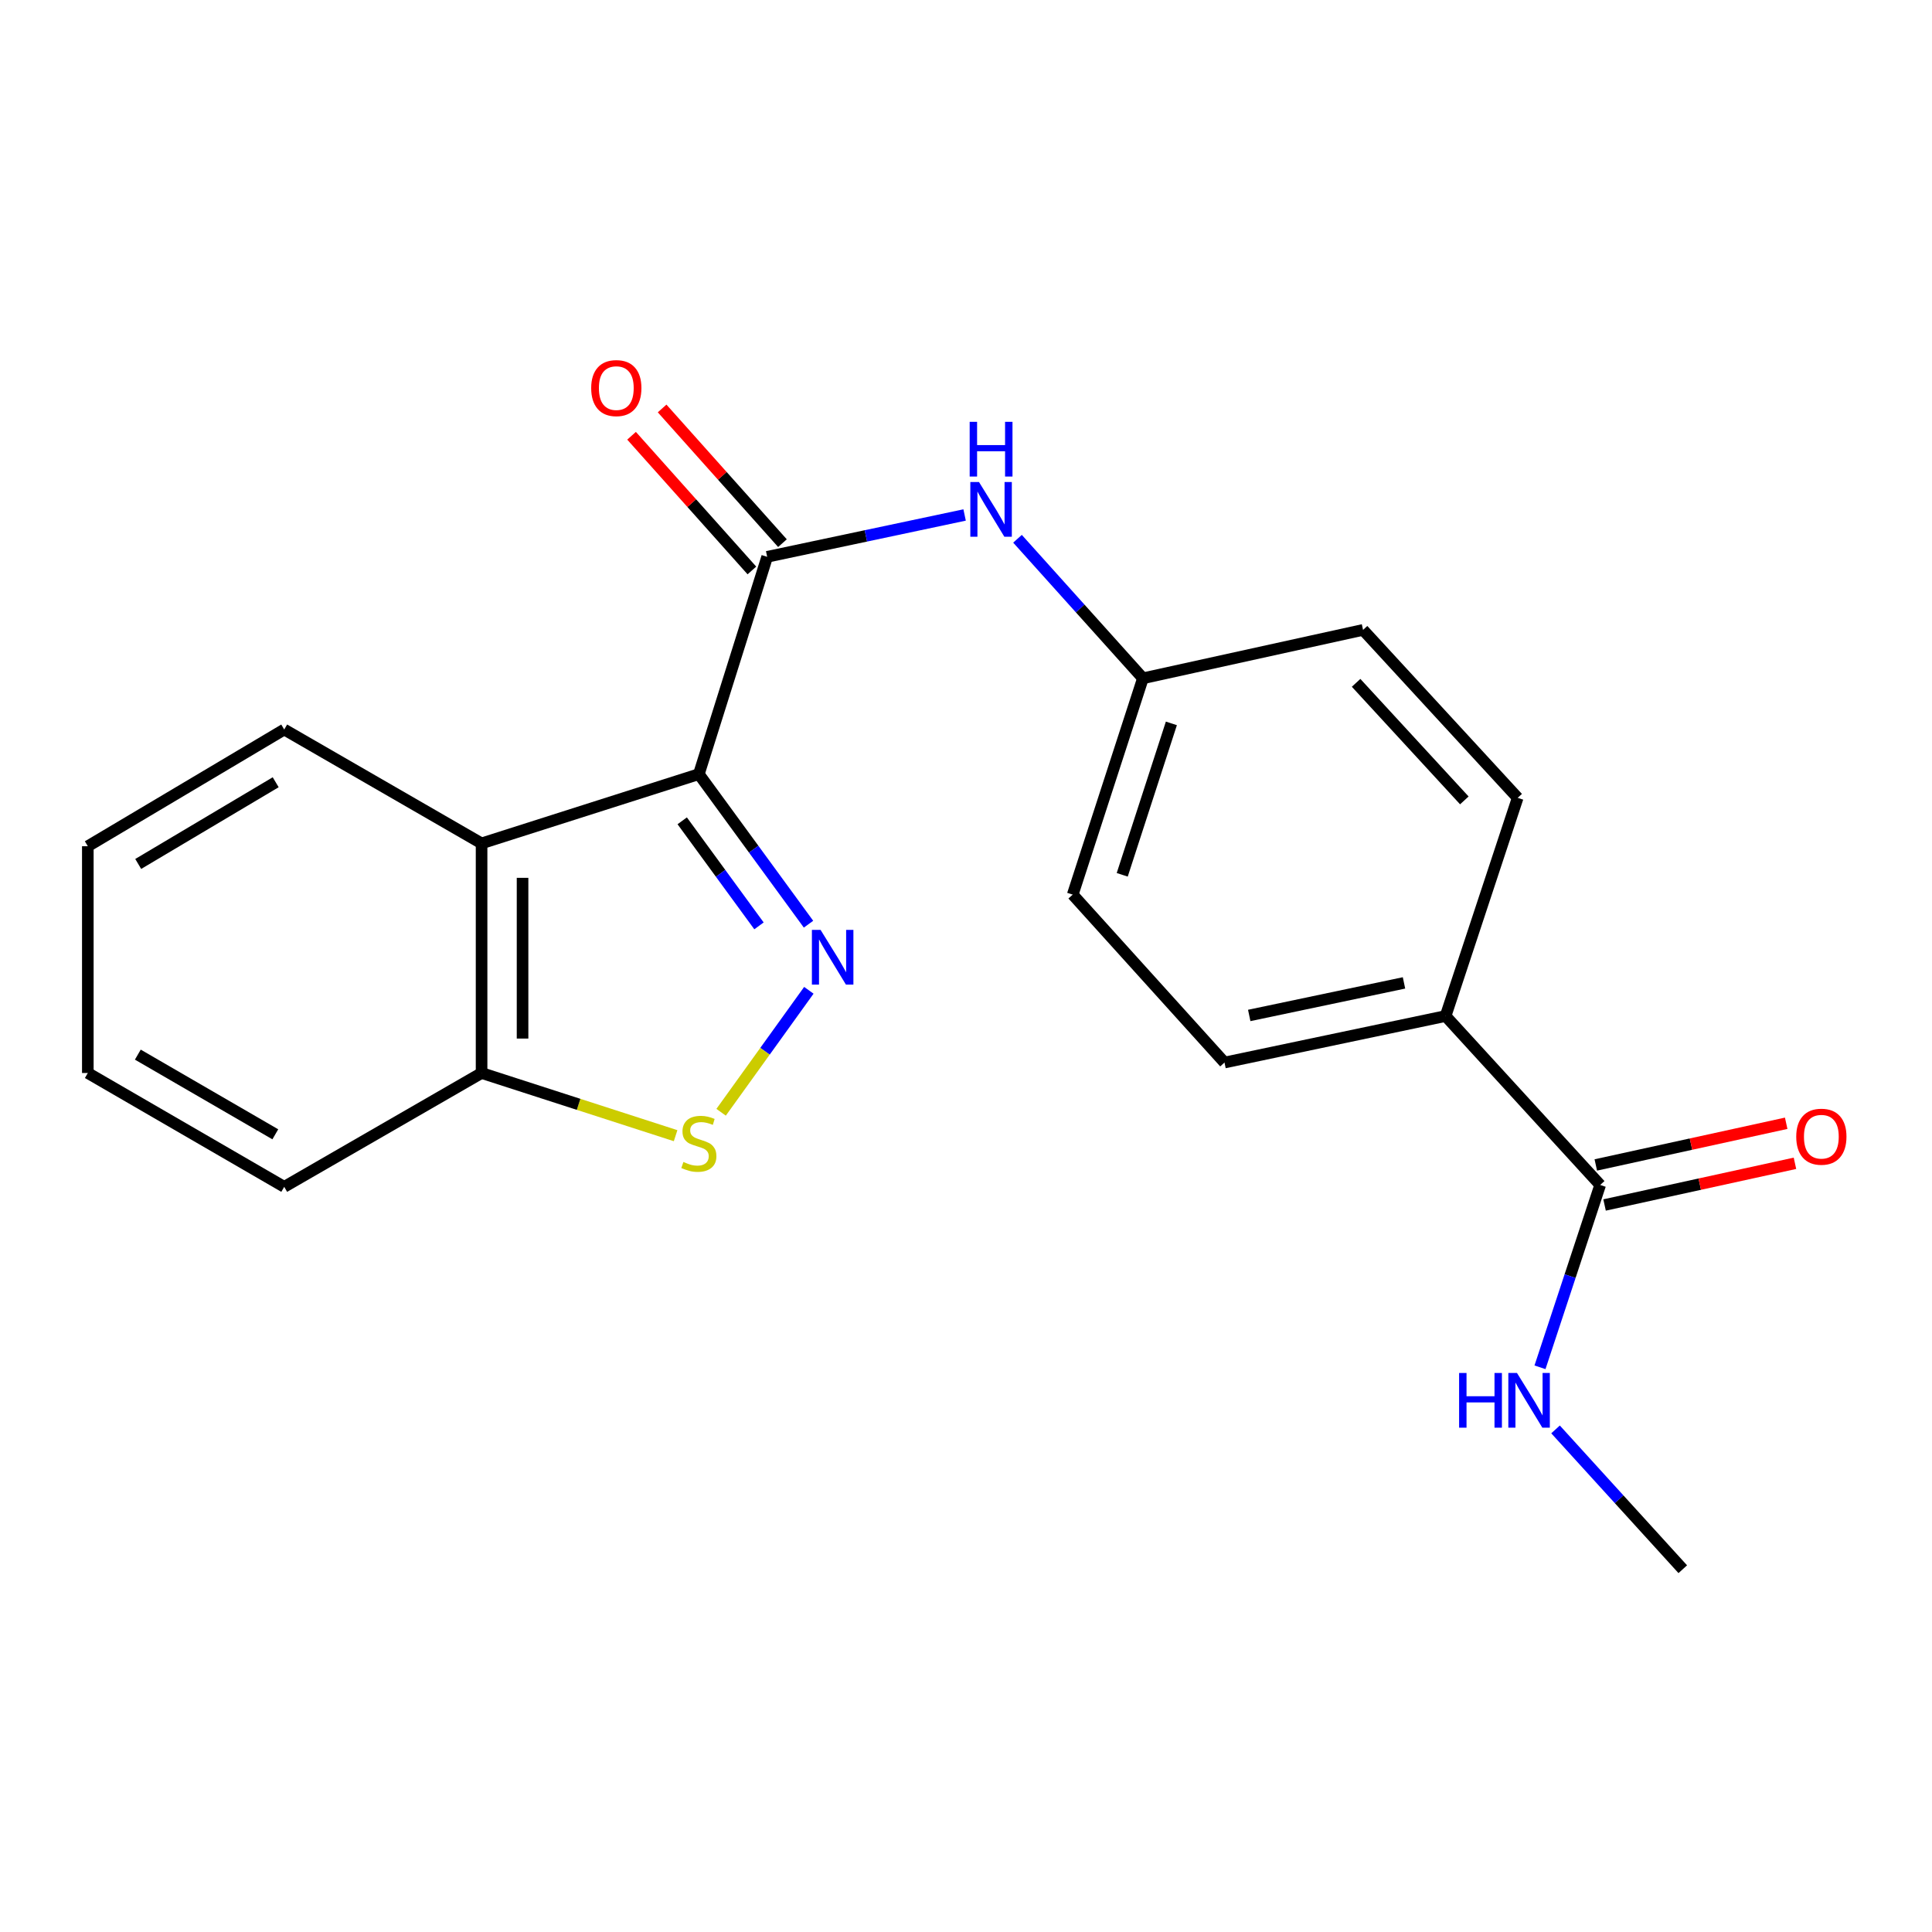 <?xml version='1.0' encoding='iso-8859-1'?>
<svg version='1.1' baseProfile='full'
              xmlns='http://www.w3.org/2000/svg'
                      xmlns:rdkit='http://www.rdkit.org/xml'
                      xmlns:xlink='http://www.w3.org/1999/xlink'
                  xml:space='preserve'
width='1000px' height='1000px' viewBox='0 0 1000 1000'>
<!-- END OF HEADER -->
<rect style='opacity:1.0;fill:#FFFFFF;stroke:none' width='1000' height='1000' x='0' y='0'> </rect>
<path class='bond-0' d='M 361.727,400.691 L 390.107,439.526' style='fill:none;fill-rule:evenodd;stroke:#000000;stroke-width:6px;stroke-linecap:butt;stroke-linejoin:miter;stroke-opacity:1' />
<path class='bond-0' d='M 390.107,439.526 L 418.487,478.361' style='fill:none;fill-rule:evenodd;stroke:#0000FF;stroke-width:6px;stroke-linecap:butt;stroke-linejoin:miter;stroke-opacity:1' />
<path class='bond-0' d='M 353.116,424.856 L 372.982,452.041' style='fill:none;fill-rule:evenodd;stroke:#000000;stroke-width:6px;stroke-linecap:butt;stroke-linejoin:miter;stroke-opacity:1' />
<path class='bond-0' d='M 372.982,452.041 L 392.848,479.225' style='fill:none;fill-rule:evenodd;stroke:#0000FF;stroke-width:6px;stroke-linecap:butt;stroke-linejoin:miter;stroke-opacity:1' />
<path class='bond-1' d='M 361.727,400.691 L 397.089,288.205' style='fill:none;fill-rule:evenodd;stroke:#000000;stroke-width:6px;stroke-linecap:butt;stroke-linejoin:miter;stroke-opacity:1' />
<path class='bond-2' d='M 361.727,400.691 L 249.264,436.537' style='fill:none;fill-rule:evenodd;stroke:#000000;stroke-width:6px;stroke-linecap:butt;stroke-linejoin:miter;stroke-opacity:1' />
<path class='bond-3' d='M 418.659,512.58 L 395.951,544.143' style='fill:none;fill-rule:evenodd;stroke:#0000FF;stroke-width:6px;stroke-linecap:butt;stroke-linejoin:miter;stroke-opacity:1' />
<path class='bond-3' d='M 395.951,544.143 L 373.244,575.706' style='fill:none;fill-rule:evenodd;stroke:#CCCC00;stroke-width:6px;stroke-linecap:butt;stroke-linejoin:miter;stroke-opacity:1' />
<path class='bond-4' d='M 397.089,288.205 L 448.184,277.378' style='fill:none;fill-rule:evenodd;stroke:#000000;stroke-width:6px;stroke-linecap:butt;stroke-linejoin:miter;stroke-opacity:1' />
<path class='bond-4' d='M 448.184,277.378 L 499.279,266.551' style='fill:none;fill-rule:evenodd;stroke:#0000FF;stroke-width:6px;stroke-linecap:butt;stroke-linejoin:miter;stroke-opacity:1' />
<path class='bond-8' d='M 404.998,281.139 L 373.855,246.279' style='fill:none;fill-rule:evenodd;stroke:#000000;stroke-width:6px;stroke-linecap:butt;stroke-linejoin:miter;stroke-opacity:1' />
<path class='bond-8' d='M 373.855,246.279 L 342.712,211.419' style='fill:none;fill-rule:evenodd;stroke:#FF0000;stroke-width:6px;stroke-linecap:butt;stroke-linejoin:miter;stroke-opacity:1' />
<path class='bond-8' d='M 389.18,295.27 L 358.037,260.41' style='fill:none;fill-rule:evenodd;stroke:#000000;stroke-width:6px;stroke-linecap:butt;stroke-linejoin:miter;stroke-opacity:1' />
<path class='bond-8' d='M 358.037,260.41 L 326.894,225.55' style='fill:none;fill-rule:evenodd;stroke:#FF0000;stroke-width:6px;stroke-linecap:butt;stroke-linejoin:miter;stroke-opacity:1' />
<path class='bond-6' d='M 249.264,436.537 L 249.264,555.386' style='fill:none;fill-rule:evenodd;stroke:#000000;stroke-width:6px;stroke-linecap:butt;stroke-linejoin:miter;stroke-opacity:1' />
<path class='bond-6' d='M 270.474,454.364 L 270.474,537.559' style='fill:none;fill-rule:evenodd;stroke:#000000;stroke-width:6px;stroke-linecap:butt;stroke-linejoin:miter;stroke-opacity:1' />
<path class='bond-16' d='M 249.264,436.537 L 147.112,377.595' style='fill:none;fill-rule:evenodd;stroke:#000000;stroke-width:6px;stroke-linecap:butt;stroke-linejoin:miter;stroke-opacity:1' />
<path class='bond-21' d='M 349.692,587.828 L 299.478,571.607' style='fill:none;fill-rule:evenodd;stroke:#CCCC00;stroke-width:6px;stroke-linecap:butt;stroke-linejoin:miter;stroke-opacity:1' />
<path class='bond-21' d='M 299.478,571.607 L 249.264,555.386' style='fill:none;fill-rule:evenodd;stroke:#000000;stroke-width:6px;stroke-linecap:butt;stroke-linejoin:miter;stroke-opacity:1' />
<path class='bond-10' d='M 526.66,278.865 L 559.119,314.974' style='fill:none;fill-rule:evenodd;stroke:#0000FF;stroke-width:6px;stroke-linecap:butt;stroke-linejoin:miter;stroke-opacity:1' />
<path class='bond-10' d='M 559.119,314.974 L 591.578,351.082' style='fill:none;fill-rule:evenodd;stroke:#000000;stroke-width:6px;stroke-linecap:butt;stroke-linejoin:miter;stroke-opacity:1' />
<path class='bond-5' d='M 828.251,613.338 L 748.241,525.892' style='fill:none;fill-rule:evenodd;stroke:#000000;stroke-width:6px;stroke-linecap:butt;stroke-linejoin:miter;stroke-opacity:1' />
<path class='bond-9' d='M 830.52,623.698 L 879.794,612.91' style='fill:none;fill-rule:evenodd;stroke:#000000;stroke-width:6px;stroke-linecap:butt;stroke-linejoin:miter;stroke-opacity:1' />
<path class='bond-9' d='M 879.794,612.91 L 929.068,602.122' style='fill:none;fill-rule:evenodd;stroke:#FF0000;stroke-width:6px;stroke-linecap:butt;stroke-linejoin:miter;stroke-opacity:1' />
<path class='bond-9' d='M 825.983,602.978 L 875.257,592.19' style='fill:none;fill-rule:evenodd;stroke:#000000;stroke-width:6px;stroke-linecap:butt;stroke-linejoin:miter;stroke-opacity:1' />
<path class='bond-9' d='M 875.257,592.19 L 924.531,581.402' style='fill:none;fill-rule:evenodd;stroke:#FF0000;stroke-width:6px;stroke-linecap:butt;stroke-linejoin:miter;stroke-opacity:1' />
<path class='bond-11' d='M 828.251,613.338 L 812.673,660.527' style='fill:none;fill-rule:evenodd;stroke:#000000;stroke-width:6px;stroke-linecap:butt;stroke-linejoin:miter;stroke-opacity:1' />
<path class='bond-11' d='M 812.673,660.527 L 797.095,707.716' style='fill:none;fill-rule:evenodd;stroke:#0000FF;stroke-width:6px;stroke-linecap:butt;stroke-linejoin:miter;stroke-opacity:1' />
<path class='bond-17' d='M 249.264,555.386 L 147.112,614.304' style='fill:none;fill-rule:evenodd;stroke:#000000;stroke-width:6px;stroke-linecap:butt;stroke-linejoin:miter;stroke-opacity:1' />
<path class='bond-7' d='M 748.241,525.892 L 633.798,549.966' style='fill:none;fill-rule:evenodd;stroke:#000000;stroke-width:6px;stroke-linecap:butt;stroke-linejoin:miter;stroke-opacity:1' />
<path class='bond-7' d='M 726.708,508.747 L 646.598,525.599' style='fill:none;fill-rule:evenodd;stroke:#000000;stroke-width:6px;stroke-linecap:butt;stroke-linejoin:miter;stroke-opacity:1' />
<path class='bond-23' d='M 748.241,525.892 L 785.548,412.958' style='fill:none;fill-rule:evenodd;stroke:#000000;stroke-width:6px;stroke-linecap:butt;stroke-linejoin:miter;stroke-opacity:1' />
<path class='bond-14' d='M 591.578,351.082 L 705.513,326.03' style='fill:none;fill-rule:evenodd;stroke:#000000;stroke-width:6px;stroke-linecap:butt;stroke-linejoin:miter;stroke-opacity:1' />
<path class='bond-15' d='M 591.578,351.082 L 555.237,463.05' style='fill:none;fill-rule:evenodd;stroke:#000000;stroke-width:6px;stroke-linecap:butt;stroke-linejoin:miter;stroke-opacity:1' />
<path class='bond-15' d='M 606.301,374.425 L 580.863,452.803' style='fill:none;fill-rule:evenodd;stroke:#000000;stroke-width:6px;stroke-linecap:butt;stroke-linejoin:miter;stroke-opacity:1' />
<path class='bond-18' d='M 805.146,739.859 L 838.074,776.04' style='fill:none;fill-rule:evenodd;stroke:#0000FF;stroke-width:6px;stroke-linecap:butt;stroke-linejoin:miter;stroke-opacity:1' />
<path class='bond-18' d='M 838.074,776.04 L 871.002,812.222' style='fill:none;fill-rule:evenodd;stroke:#000000;stroke-width:6px;stroke-linecap:butt;stroke-linejoin:miter;stroke-opacity:1' />
<path class='bond-12' d='M 785.548,412.958 L 705.513,326.03' style='fill:none;fill-rule:evenodd;stroke:#000000;stroke-width:6px;stroke-linecap:butt;stroke-linejoin:miter;stroke-opacity:1' />
<path class='bond-12' d='M 757.939,414.285 L 701.915,353.436' style='fill:none;fill-rule:evenodd;stroke:#000000;stroke-width:6px;stroke-linecap:butt;stroke-linejoin:miter;stroke-opacity:1' />
<path class='bond-13' d='M 633.798,549.966 L 555.237,463.05' style='fill:none;fill-rule:evenodd;stroke:#000000;stroke-width:6px;stroke-linecap:butt;stroke-linejoin:miter;stroke-opacity:1' />
<path class='bond-19' d='M 147.112,377.595 L 45.455,438.01' style='fill:none;fill-rule:evenodd;stroke:#000000;stroke-width:6px;stroke-linecap:butt;stroke-linejoin:miter;stroke-opacity:1' />
<path class='bond-19' d='M 142.699,404.891 L 71.539,447.181' style='fill:none;fill-rule:evenodd;stroke:#000000;stroke-width:6px;stroke-linecap:butt;stroke-linejoin:miter;stroke-opacity:1' />
<path class='bond-22' d='M 147.112,614.304 L 45.455,555.386' style='fill:none;fill-rule:evenodd;stroke:#000000;stroke-width:6px;stroke-linecap:butt;stroke-linejoin:miter;stroke-opacity:1' />
<path class='bond-22' d='M 142.499,587.116 L 71.339,545.873' style='fill:none;fill-rule:evenodd;stroke:#000000;stroke-width:6px;stroke-linecap:butt;stroke-linejoin:miter;stroke-opacity:1' />
<path class='bond-20' d='M 45.455,438.01 L 45.455,555.386' style='fill:none;fill-rule:evenodd;stroke:#000000;stroke-width:6px;stroke-linecap:butt;stroke-linejoin:miter;stroke-opacity:1' />
<path  class='atom-1' d='M 424.719 481.295
L 433.999 496.295
Q 434.919 497.775, 436.399 500.455
Q 437.879 503.135, 437.959 503.295
L 437.959 481.295
L 441.719 481.295
L 441.719 509.615
L 437.839 509.615
L 427.879 493.215
Q 426.719 491.295, 425.479 489.095
Q 424.279 486.895, 423.919 486.215
L 423.919 509.615
L 420.239 509.615
L 420.239 481.295
L 424.719 481.295
' fill='#0000FF'/>
<path  class='atom-4' d='M 353.727 601.435
Q 354.047 601.555, 355.367 602.115
Q 356.687 602.675, 358.127 603.035
Q 359.607 603.355, 361.047 603.355
Q 363.727 603.355, 365.287 602.075
Q 366.847 600.755, 366.847 598.475
Q 366.847 596.915, 366.047 595.955
Q 365.287 594.995, 364.087 594.475
Q 362.887 593.955, 360.887 593.355
Q 358.367 592.595, 356.847 591.875
Q 355.367 591.155, 354.287 589.635
Q 353.247 588.115, 353.247 585.555
Q 353.247 581.995, 355.647 579.795
Q 358.087 577.595, 362.887 577.595
Q 366.167 577.595, 369.887 579.155
L 368.967 582.235
Q 365.567 580.835, 363.007 580.835
Q 360.247 580.835, 358.727 581.995
Q 357.207 583.115, 357.247 585.075
Q 357.247 586.595, 358.007 587.515
Q 358.807 588.435, 359.927 588.955
Q 361.087 589.475, 363.007 590.075
Q 365.567 590.875, 367.087 591.675
Q 368.607 592.475, 369.687 594.115
Q 370.807 595.715, 370.807 598.475
Q 370.807 602.395, 368.167 604.515
Q 365.567 606.595, 361.207 606.595
Q 358.687 606.595, 356.767 606.035
Q 354.887 605.515, 352.647 604.595
L 353.727 601.435
' fill='#CCCC00'/>
<path  class='atom-5' d='M 506.721 249.488
L 516.001 264.488
Q 516.921 265.968, 518.401 268.648
Q 519.881 271.328, 519.961 271.488
L 519.961 249.488
L 523.721 249.488
L 523.721 277.808
L 519.841 277.808
L 509.881 261.408
Q 508.721 259.488, 507.481 257.288
Q 506.281 255.088, 505.921 254.408
L 505.921 277.808
L 502.241 277.808
L 502.241 249.488
L 506.721 249.488
' fill='#0000FF'/>
<path  class='atom-5' d='M 501.901 218.336
L 505.741 218.336
L 505.741 230.376
L 520.221 230.376
L 520.221 218.336
L 524.061 218.336
L 524.061 246.656
L 520.221 246.656
L 520.221 233.576
L 505.741 233.576
L 505.741 246.656
L 501.901 246.656
L 501.901 218.336
' fill='#0000FF'/>
<path  class='atom-9' d='M 305.999 200.874
Q 305.999 194.074, 309.359 190.274
Q 312.719 186.474, 318.999 186.474
Q 325.279 186.474, 328.639 190.274
Q 331.999 194.074, 331.999 200.874
Q 331.999 207.754, 328.599 211.674
Q 325.199 215.554, 318.999 215.554
Q 312.759 215.554, 309.359 211.674
Q 305.999 207.794, 305.999 200.874
M 318.999 212.354
Q 323.319 212.354, 325.639 209.474
Q 327.999 206.554, 327.999 200.874
Q 327.999 195.314, 325.639 192.514
Q 323.319 189.674, 318.999 189.674
Q 314.679 189.674, 312.319 192.474
Q 309.999 195.274, 309.999 200.874
Q 309.999 206.594, 312.319 209.474
Q 314.679 212.354, 318.999 212.354
' fill='#FF0000'/>
<path  class='atom-10' d='M 929.729 588.354
Q 929.729 581.554, 933.089 577.754
Q 936.449 573.954, 942.729 573.954
Q 949.009 573.954, 952.369 577.754
Q 955.729 581.554, 955.729 588.354
Q 955.729 595.234, 952.329 599.154
Q 948.929 603.034, 942.729 603.034
Q 936.489 603.034, 933.089 599.154
Q 929.729 595.274, 929.729 588.354
M 942.729 599.834
Q 947.049 599.834, 949.369 596.954
Q 951.729 594.034, 951.729 588.354
Q 951.729 582.794, 949.369 579.994
Q 947.049 577.154, 942.729 577.154
Q 938.409 577.154, 936.049 579.954
Q 933.729 582.754, 933.729 588.354
Q 933.729 594.074, 936.049 596.954
Q 938.409 599.834, 942.729 599.834
' fill='#FF0000'/>
<path  class='atom-12' d='M 755.231 710.651
L 759.071 710.651
L 759.071 722.691
L 773.551 722.691
L 773.551 710.651
L 777.391 710.651
L 777.391 738.971
L 773.551 738.971
L 773.551 725.891
L 759.071 725.891
L 759.071 738.971
L 755.231 738.971
L 755.231 710.651
' fill='#0000FF'/>
<path  class='atom-12' d='M 785.191 710.651
L 794.471 725.651
Q 795.391 727.131, 796.871 729.811
Q 798.351 732.491, 798.431 732.651
L 798.431 710.651
L 802.191 710.651
L 802.191 738.971
L 798.311 738.971
L 788.351 722.571
Q 787.191 720.651, 785.951 718.451
Q 784.751 716.251, 784.391 715.571
L 784.391 738.971
L 780.711 738.971
L 780.711 710.651
L 785.191 710.651
' fill='#0000FF'/>
</svg>

